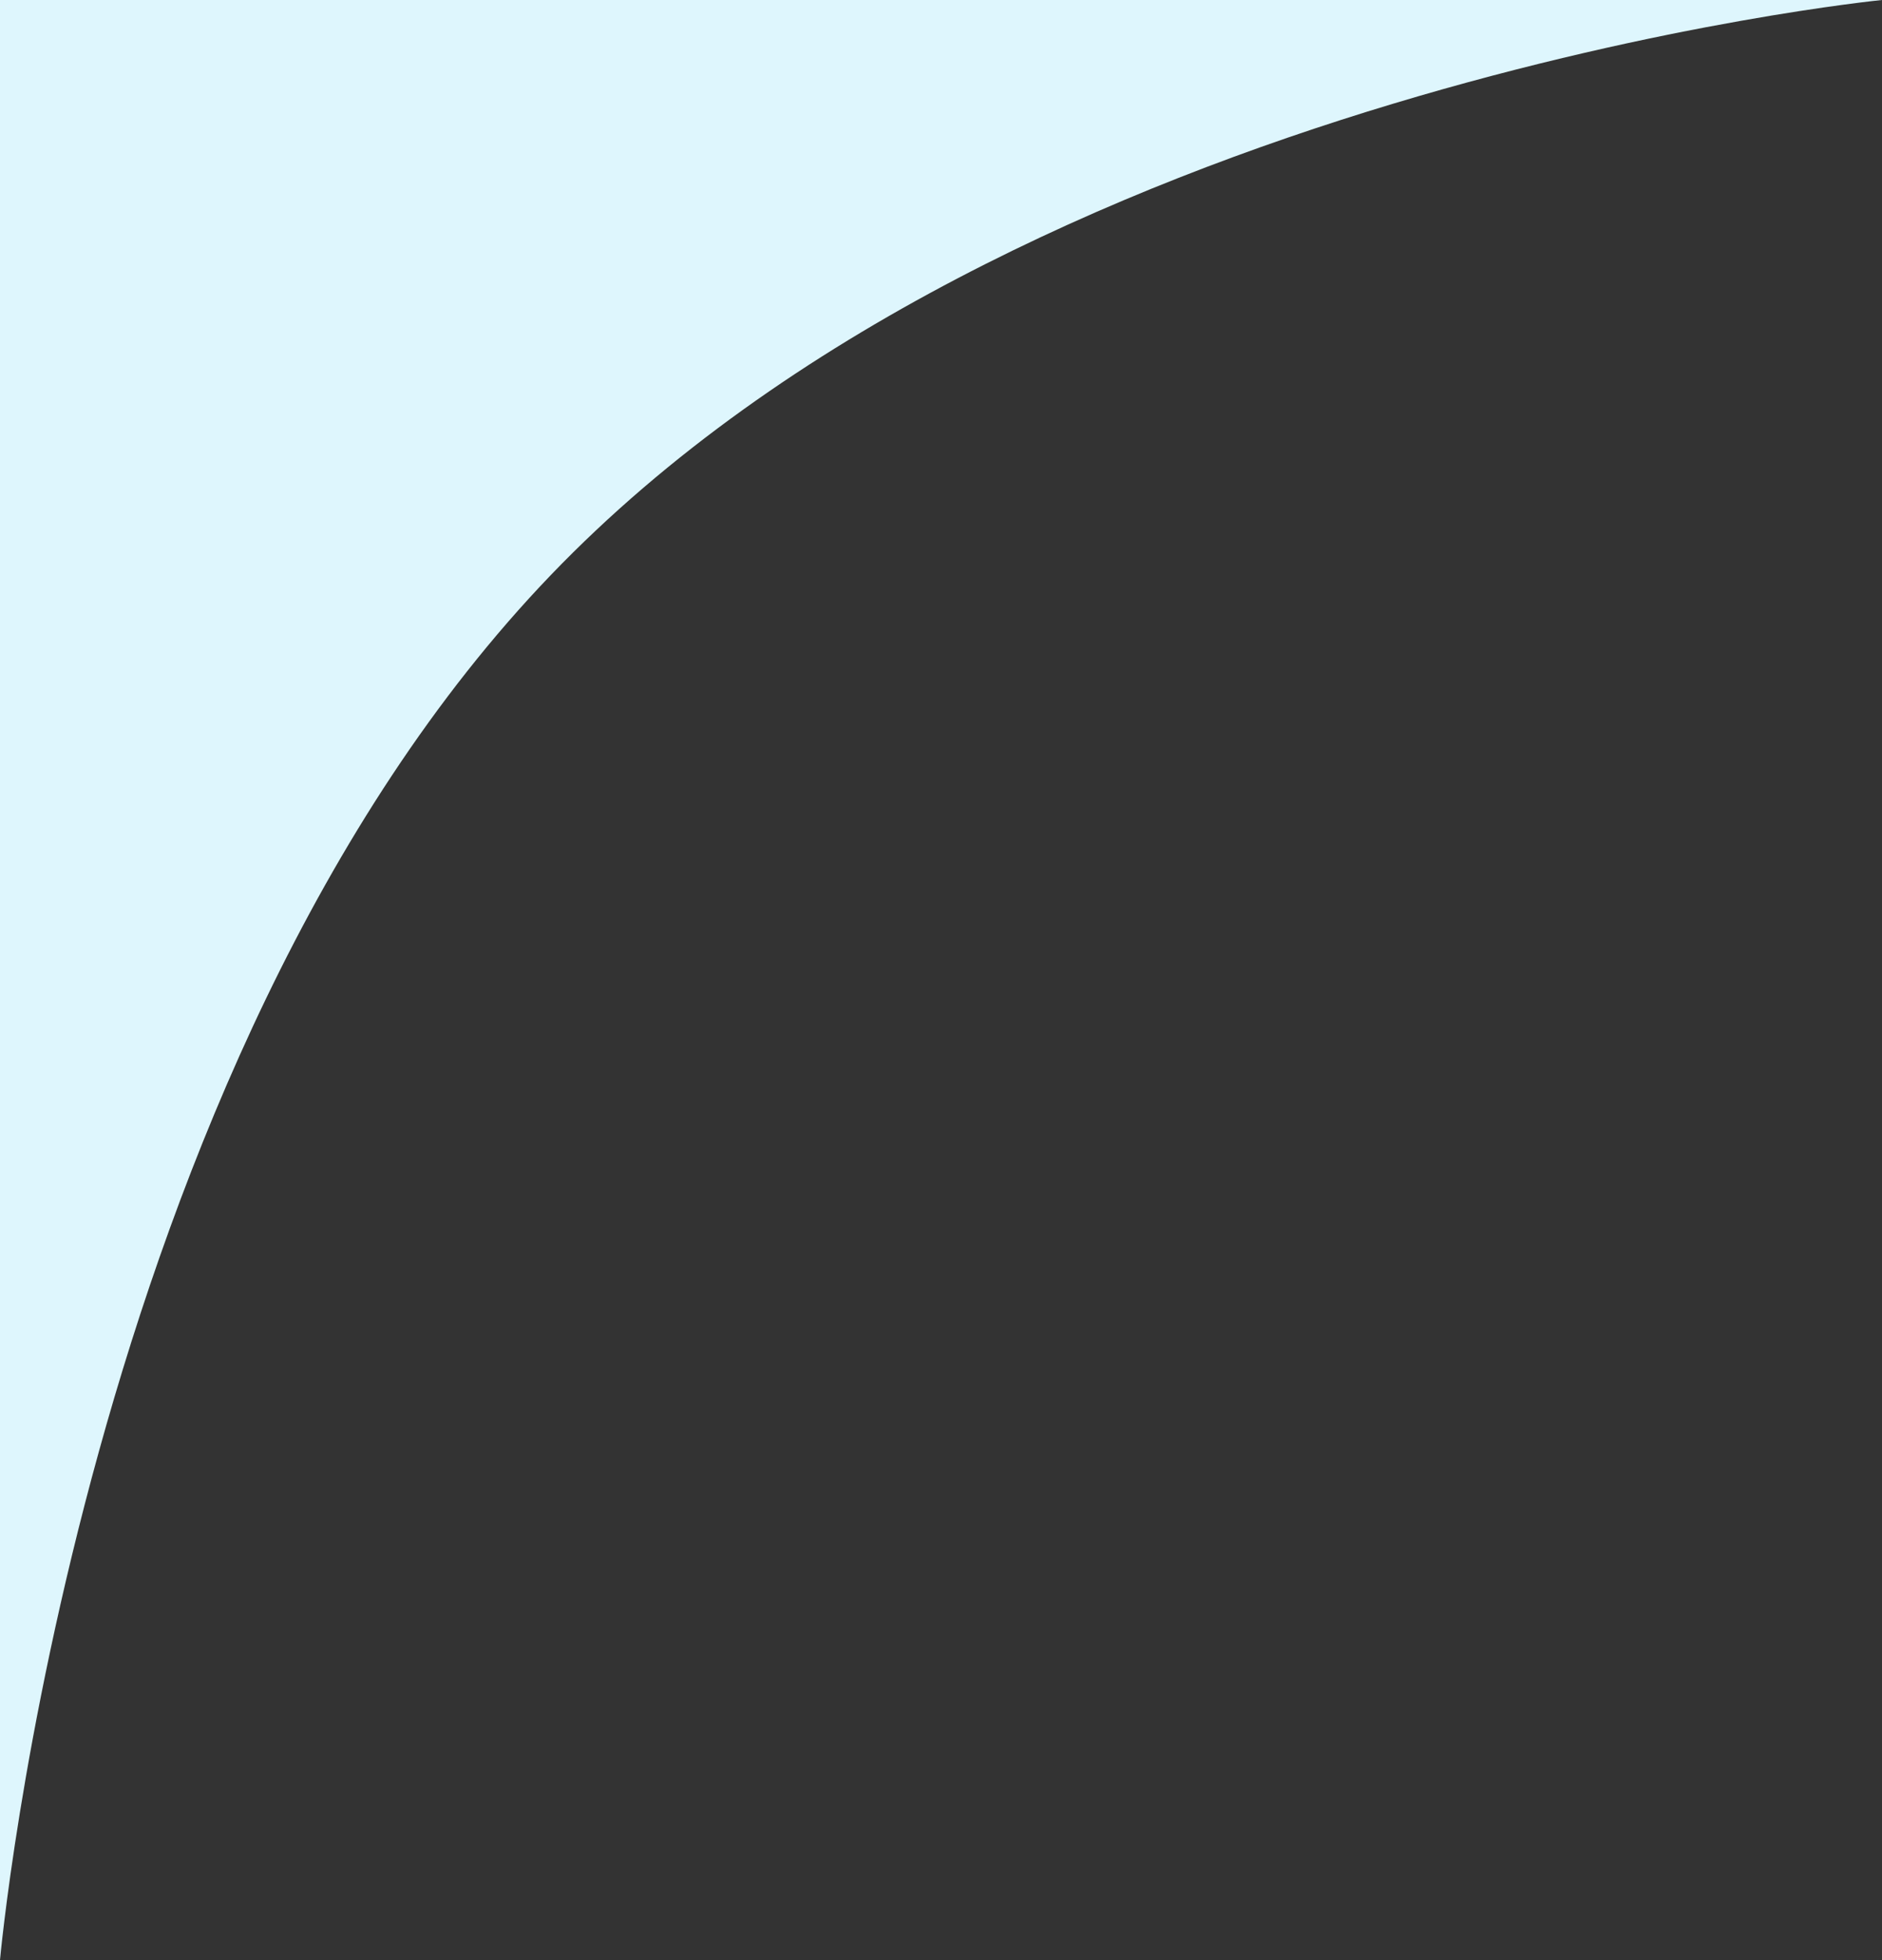<svg xmlns="http://www.w3.org/2000/svg" width="294" height="306" viewBox="0 0 294 306">
  <rect x="0" y="0" width="294" height="306" fill="#333333" stroke="none"/>
  <path id="Path_84" data-name="Path 84" d="M294,0s-12.54,139.715-86.04,216.215S0,306,0,306H294Z" transform="translate(294 306) rotate(180)" fill="#def6fd"/>
</svg>
